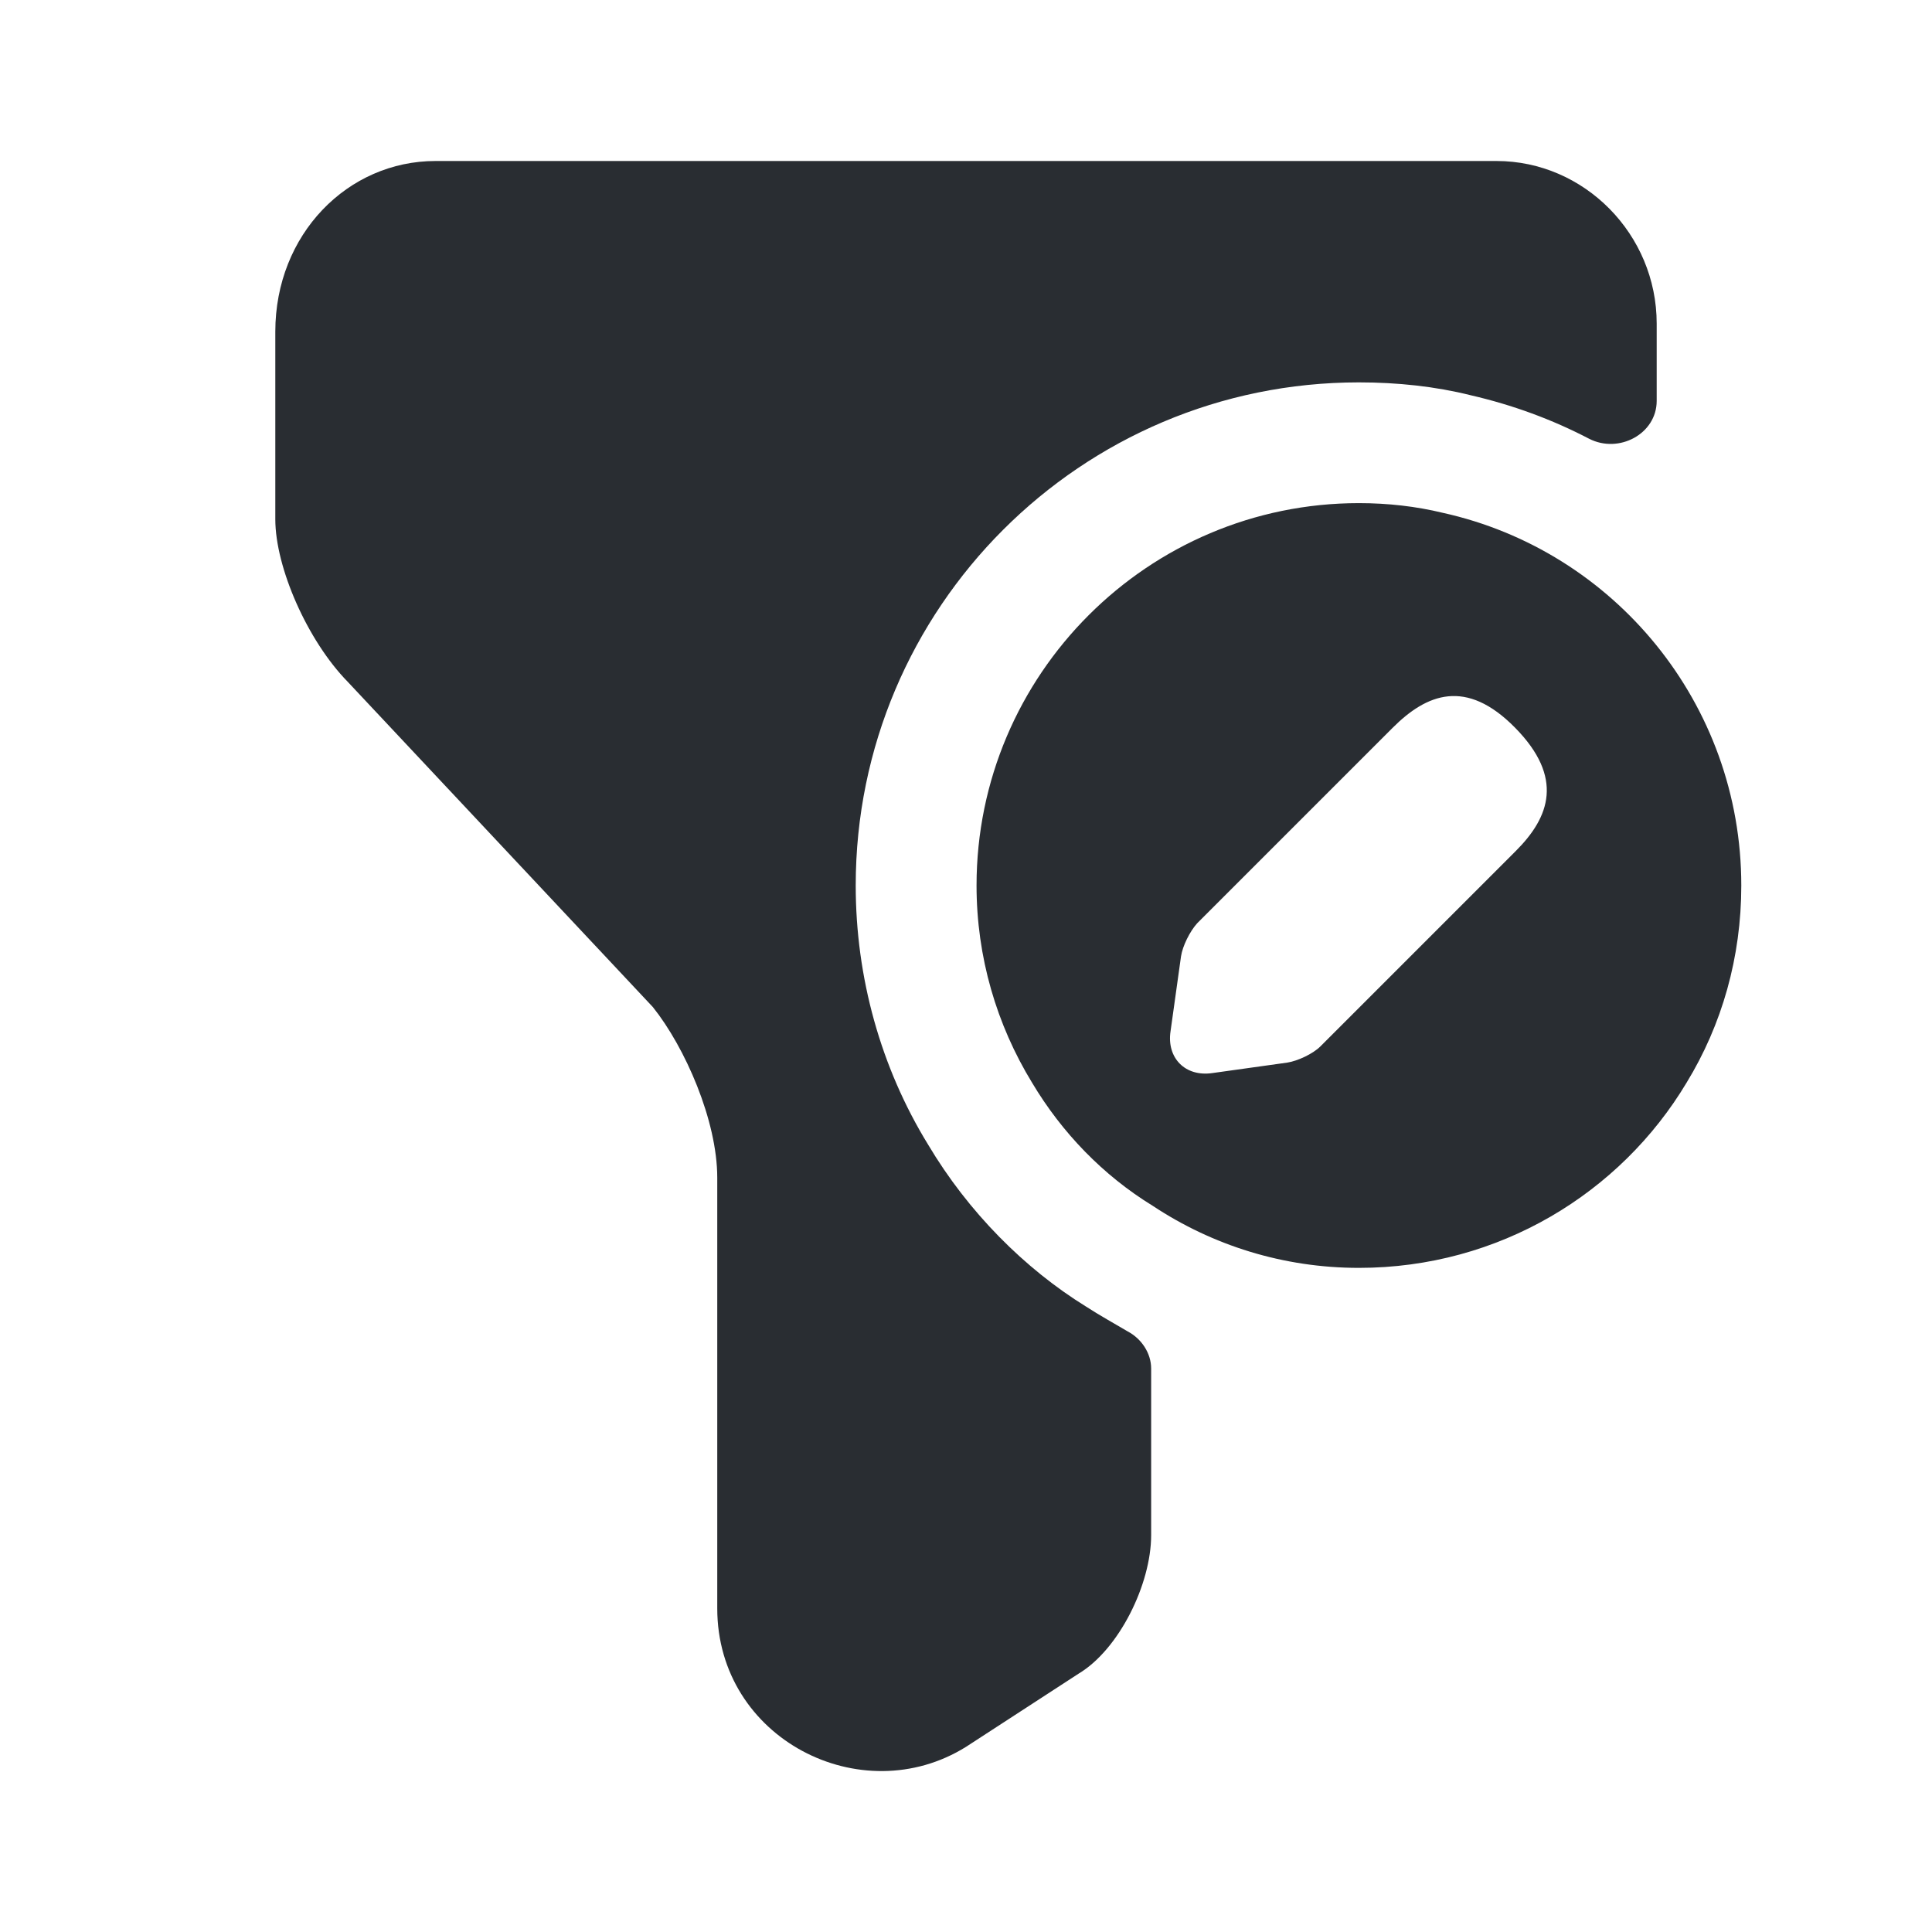 <?xml version="1.0" encoding="utf-8"?>
<svg width="800px" height="800px" viewBox="0 0 24 24" fill="none" xmlns="http://www.w3.org/2000/svg">
<path d="M17.921 6.37C17.591 6.29 17.241 6.25 16.881 6.25C14.261 6.25 12.131 8.38 12.131 11C12.131 11.89 12.381 12.73 12.821 13.45C13.191 14.07 13.701 14.6 14.321 14.98C15.061 15.47 15.941 15.75 16.881 15.75C18.621 15.75 20.131 14.82 20.951 13.45C21.391 12.73 21.631 11.89 21.631 11C21.631 8.74 20.051 6.84 17.921 6.37ZM18.831 10.57L16.401 13C16.311 13.09 16.121 13.18 15.991 13.2L15.061 13.33C14.721 13.38 14.491 13.14 14.541 12.81L14.671 11.88C14.691 11.75 14.781 11.57 14.871 11.47L16.951 9.39L17.301 9.04C17.721 8.62 18.211 8.42 18.821 9.04C19.431 9.66 19.251 10.15 18.831 10.57Z" fill="#292D32"/>
<path d="M20.58 4.02V4.98C20.58 5.39 20.11 5.64 19.74 5.45C19.28 5.21 18.79 5.03 18.27 4.91C17.83 4.8 17.36 4.75 16.88 4.75C13.43 4.75 10.63 7.55 10.63 11C10.63 12.14 10.94 13.26 11.53 14.22C12.03 15.06 12.73 15.76 13.49 16.23C13.66 16.34 13.84 16.44 14.01 16.54C14.18 16.63 14.3 16.81 14.3 17V19.07C14.3 19.68 13.9 20.49 13.4 20.79L12 21.7C10.7 22.51 8.91 21.6 8.91 19.98V14.63C8.91 13.92 8.51 13.01 8.11 12.51L4.32 8.47C3.82 7.96 3.42 7.05 3.42 6.45V4.12C3.42 2.91 4.32 2 5.41 2H18.59C19.68 2 20.58 2.91 20.58 4.02Z" fill="#292D32"/>
</svg>